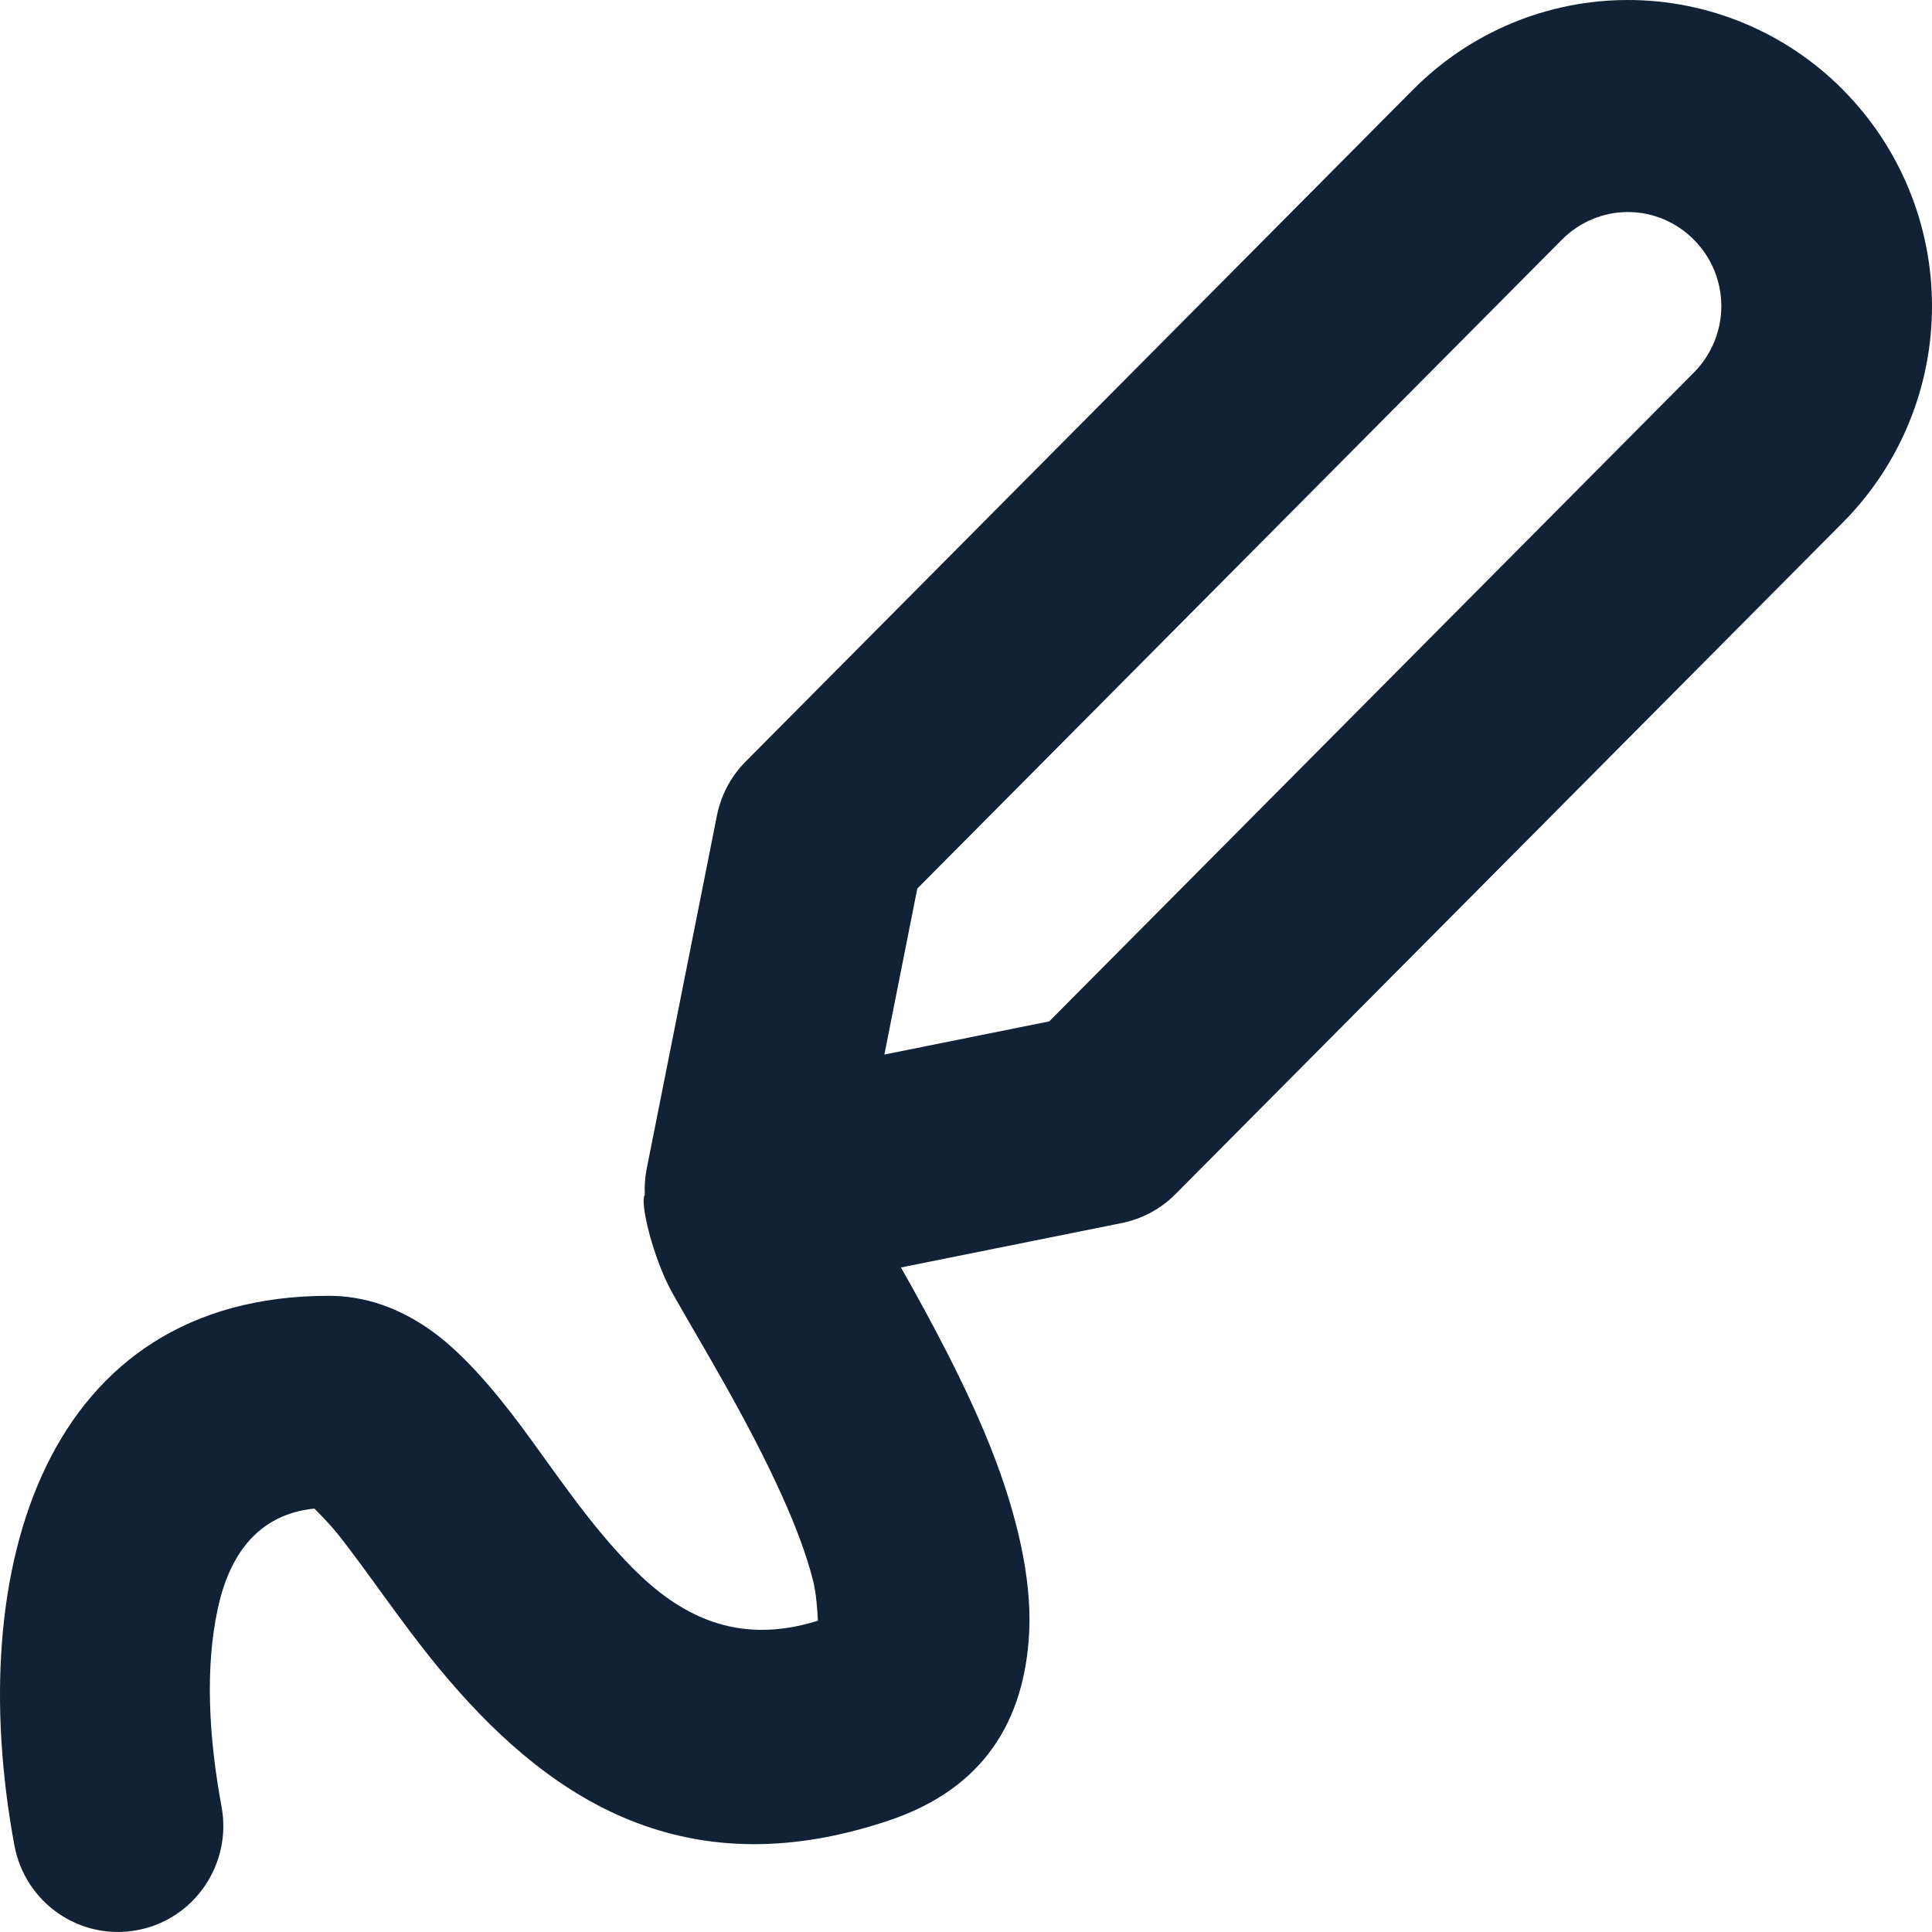 <?xml version="1.0" encoding="utf-8"?>
<svg xmlns="http://www.w3.org/2000/svg" fill="none" height="100%" overflow="visible" preserveAspectRatio="none" style="display: block;" viewBox="0 0 24 24" width="100%">
<path clip-rule="evenodd" d="M8.01 14.844C7.944 14.922 8.108 15.625 8.354 16.065C8.693 16.668 9.286 17.626 9.72 18.594C9.881 18.951 10.018 19.307 10.102 19.643C10.14 19.794 10.155 20.017 10.16 20.133C9.135 20.455 8.425 20.046 7.866 19.486C7.319 18.936 6.884 18.267 6.481 17.726C6.111 17.229 5.748 16.82 5.399 16.56C4.971 16.243 4.529 16.097 4.083 16.097C0.582 16.097 -0.465 19.453 0.179 22.924C0.311 23.639 0.995 24.111 1.705 23.977C2.415 23.845 2.884 23.156 2.752 22.442C2.593 21.584 2.546 20.718 2.705 19.985C2.845 19.332 3.191 18.813 3.905 18.74C3.981 18.815 4.104 18.943 4.185 19.043C4.567 19.521 4.974 20.144 5.454 20.725C6.725 22.262 8.422 23.494 11.039 22.616C12.225 22.218 12.73 21.372 12.785 20.273C12.818 19.611 12.633 18.805 12.307 17.983C12 17.212 11.573 16.418 11.192 15.745L13.935 15.193C14.189 15.142 14.422 15.016 14.604 14.832C14.604 14.832 20.02 9.381 22.894 6.489C23.602 5.776 24 4.81 24 3.803C24 2.795 23.602 1.828 22.894 1.116L22.892 1.113C22.184 0.4 21.223 0 20.222 0C19.221 0 18.262 0.4 17.554 1.113C14.68 4.006 9.265 9.458 9.265 9.458C9.082 9.641 8.957 9.875 8.906 10.131L8.033 14.521C8.012 14.628 8.005 14.737 8.01 14.844ZM21.044 4.626L13.034 12.688L10.986 13.1L11.395 11.038L19.404 2.976C19.621 2.758 19.916 2.634 20.222 2.634C20.529 2.634 20.824 2.758 21.04 2.976L21.044 2.98C21.26 3.197 21.383 3.493 21.383 3.803C21.383 4.111 21.26 4.407 21.044 4.626Z" fill="#112136" fill-rule="evenodd" id="Vector"/>
</svg>